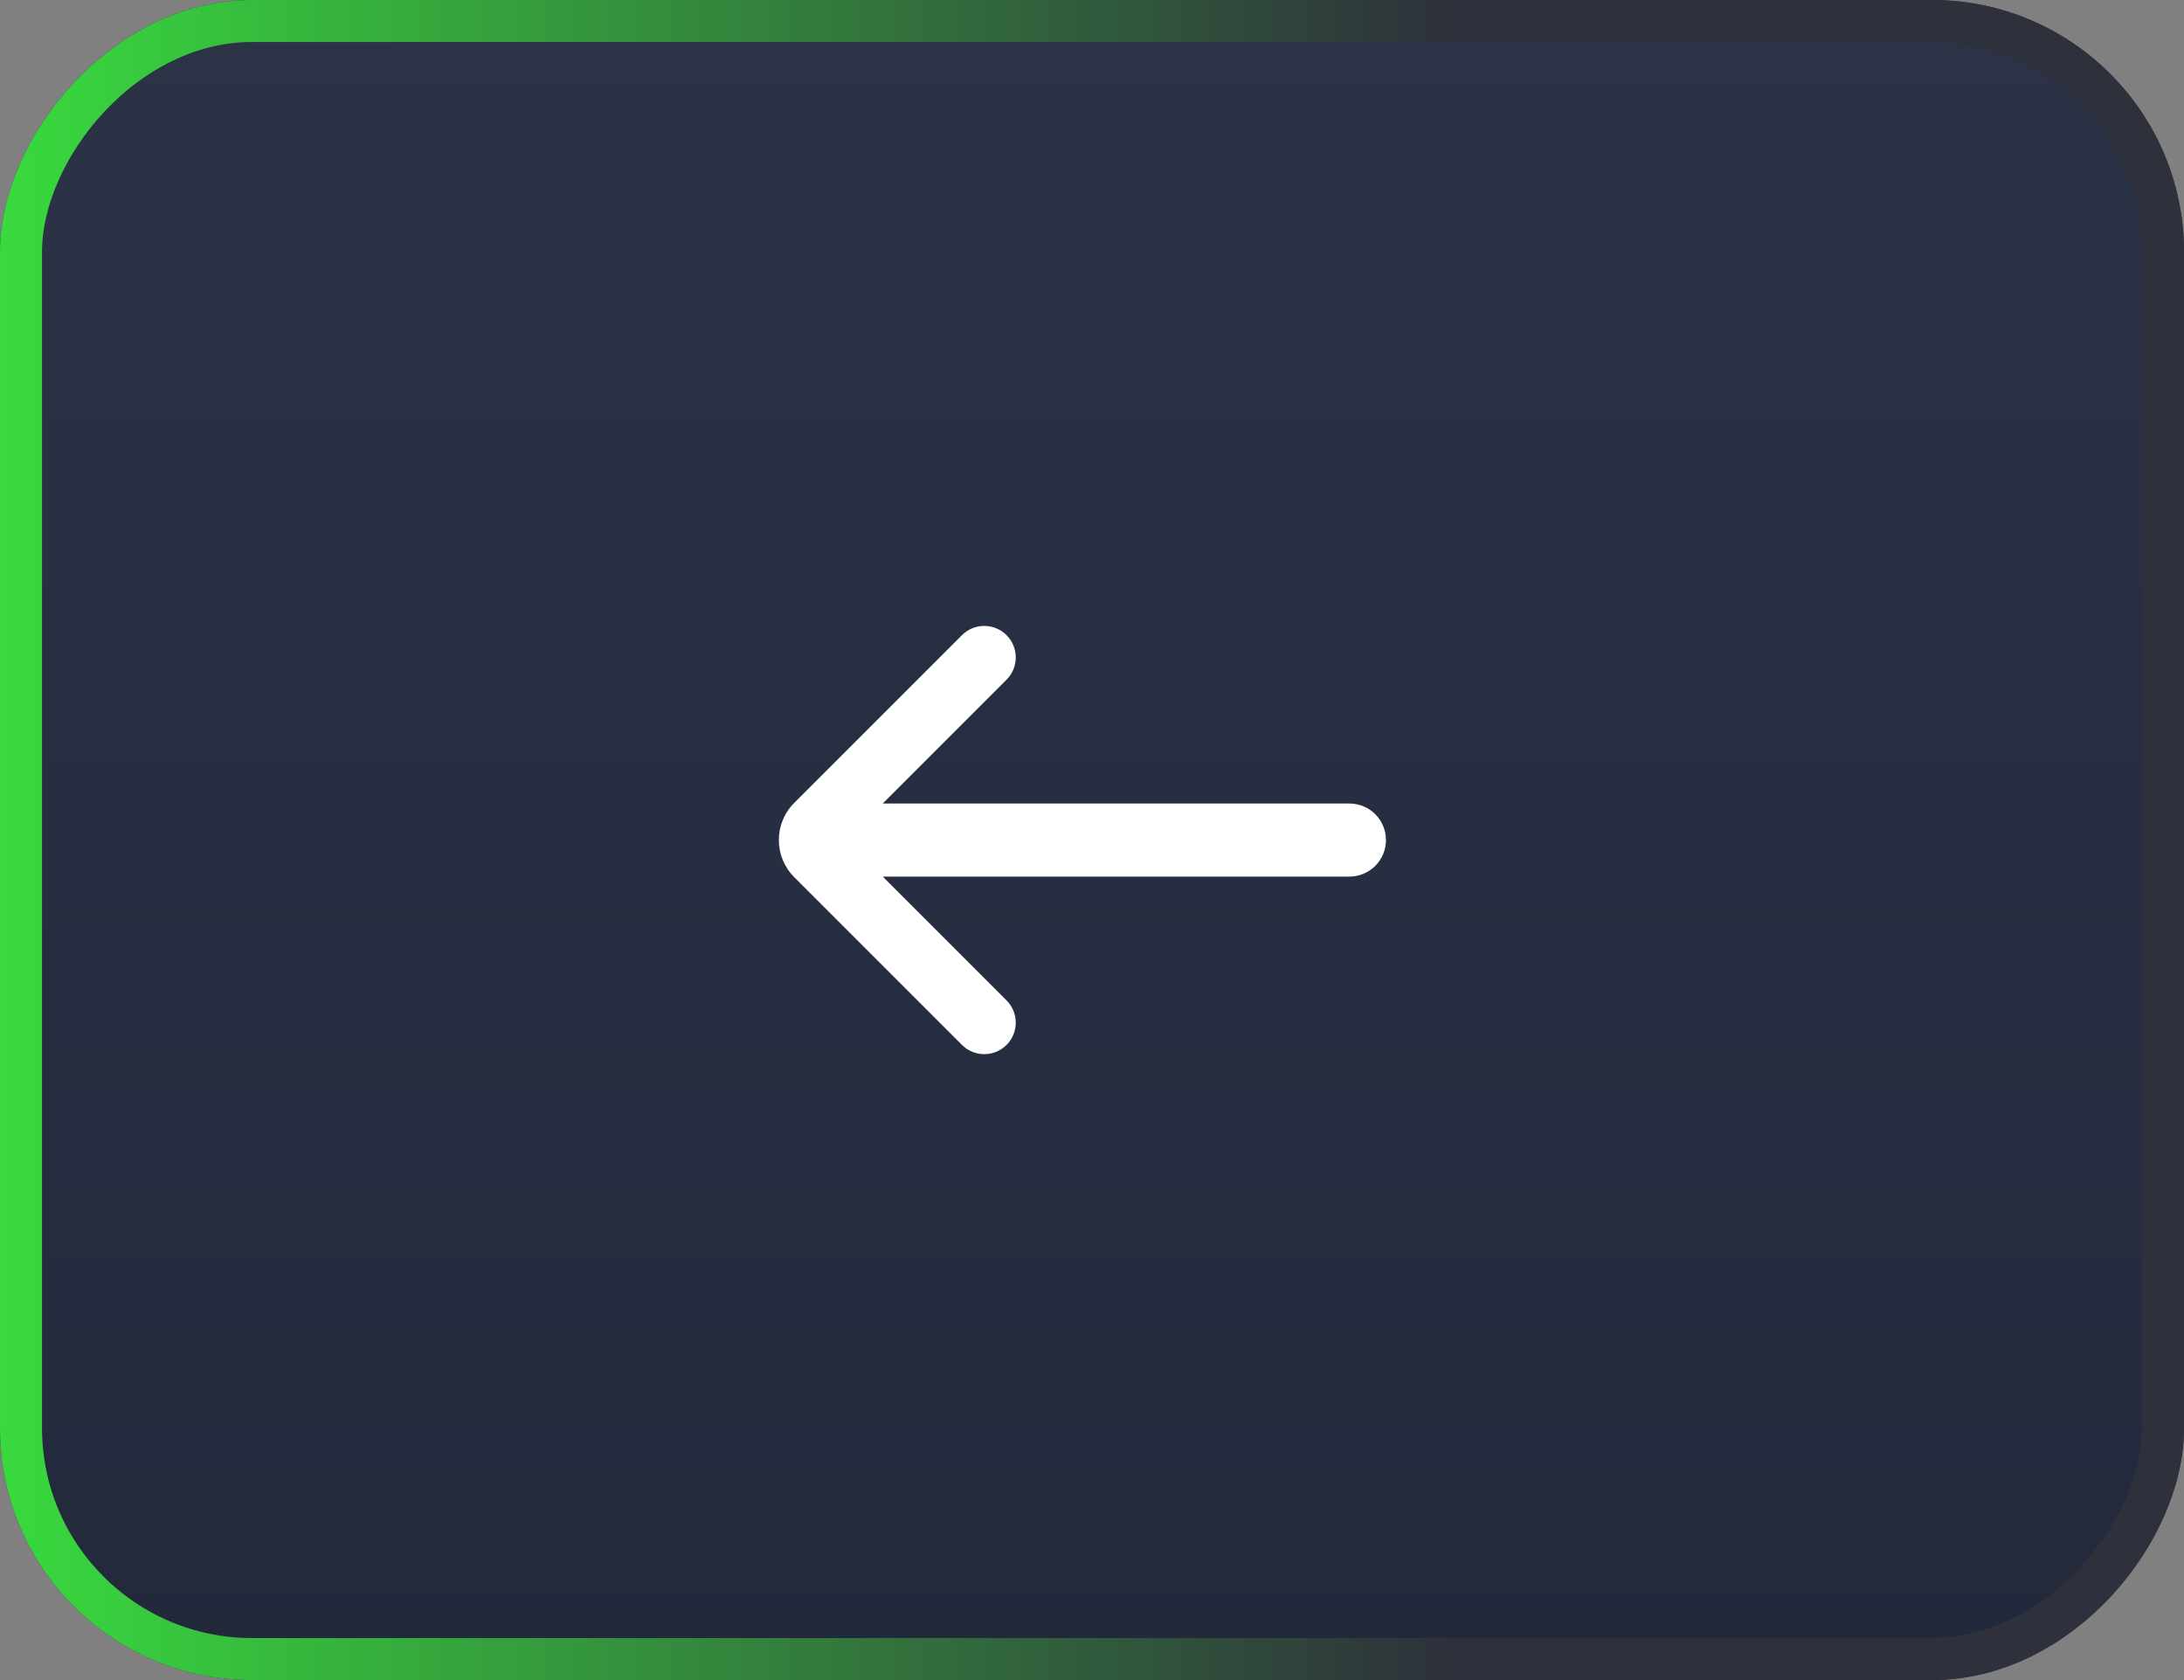 <svg width="52" height="40" viewBox="0 0 52 40" fill="none" xmlns="http://www.w3.org/2000/svg">
<rect x="0" y="0" width="52" height="40" fill="#808080" stroke="none"/>
<g id="navigation">
<rect id="Rectangle 1118" x="-0.5" y="0.5" width="51" height="39" rx="5.5" transform="matrix(-1 0 0 1 51 0)" fill="url(#paint0_linear_1015_82017)" stroke="url(#paint1_linear_1015_82017)"/>
<rect id="Rectangle 1121" x="-0.5" y="0.5" width="51" height="39" rx="5.5" transform="matrix(-1 0 0 1 51 0)" stroke="url(#paint2_linear_1015_82017)"/>
<g id="Arrow">
<path id="Union" fill-rule="evenodd" clip-rule="evenodd" d="M23.965 23.818C24.258 24.111 24.258 24.586 23.965 24.878C23.672 25.171 23.197 25.171 22.904 24.878L18.91 20.884C18.422 20.396 18.422 19.605 18.91 19.116L22.904 15.122C23.197 14.829 23.672 14.829 23.965 15.122C24.258 15.415 24.258 15.89 23.965 16.183L21.017 19.131L32.13 19.131C32.61 19.131 32.999 19.52 32.999 20C32.999 20.481 32.61 20.87 32.13 20.87L21.017 20.87L23.965 23.818Z" fill="white"/>
</g>
</g>
<defs>
<linearGradient id="paint0_linear_1015_82017" x1="26" y1="0" x2="26" y2="40" gradientUnits="userSpaceOnUse">
<stop stop-color="#2D3347"/>
<stop offset="1" stop-color="#21293B"/>
</linearGradient>
<linearGradient id="paint1_linear_1015_82017" x1="26" y1="0" x2="26" y2="40" gradientUnits="userSpaceOnUse">
<stop stop-color="#2E313B"/>
<stop offset="1" stop-color="#2F3548"/>
</linearGradient>
<linearGradient id="paint2_linear_1015_82017" x1="0" y1="4.731" x2="52" y2="4.731" gradientUnits="userSpaceOnUse">
<stop offset="0.318" stop-color="#2E313B"/>
<stop offset="1" stop-color="#39DF3E"/>
</linearGradient>
</defs>
</svg>
